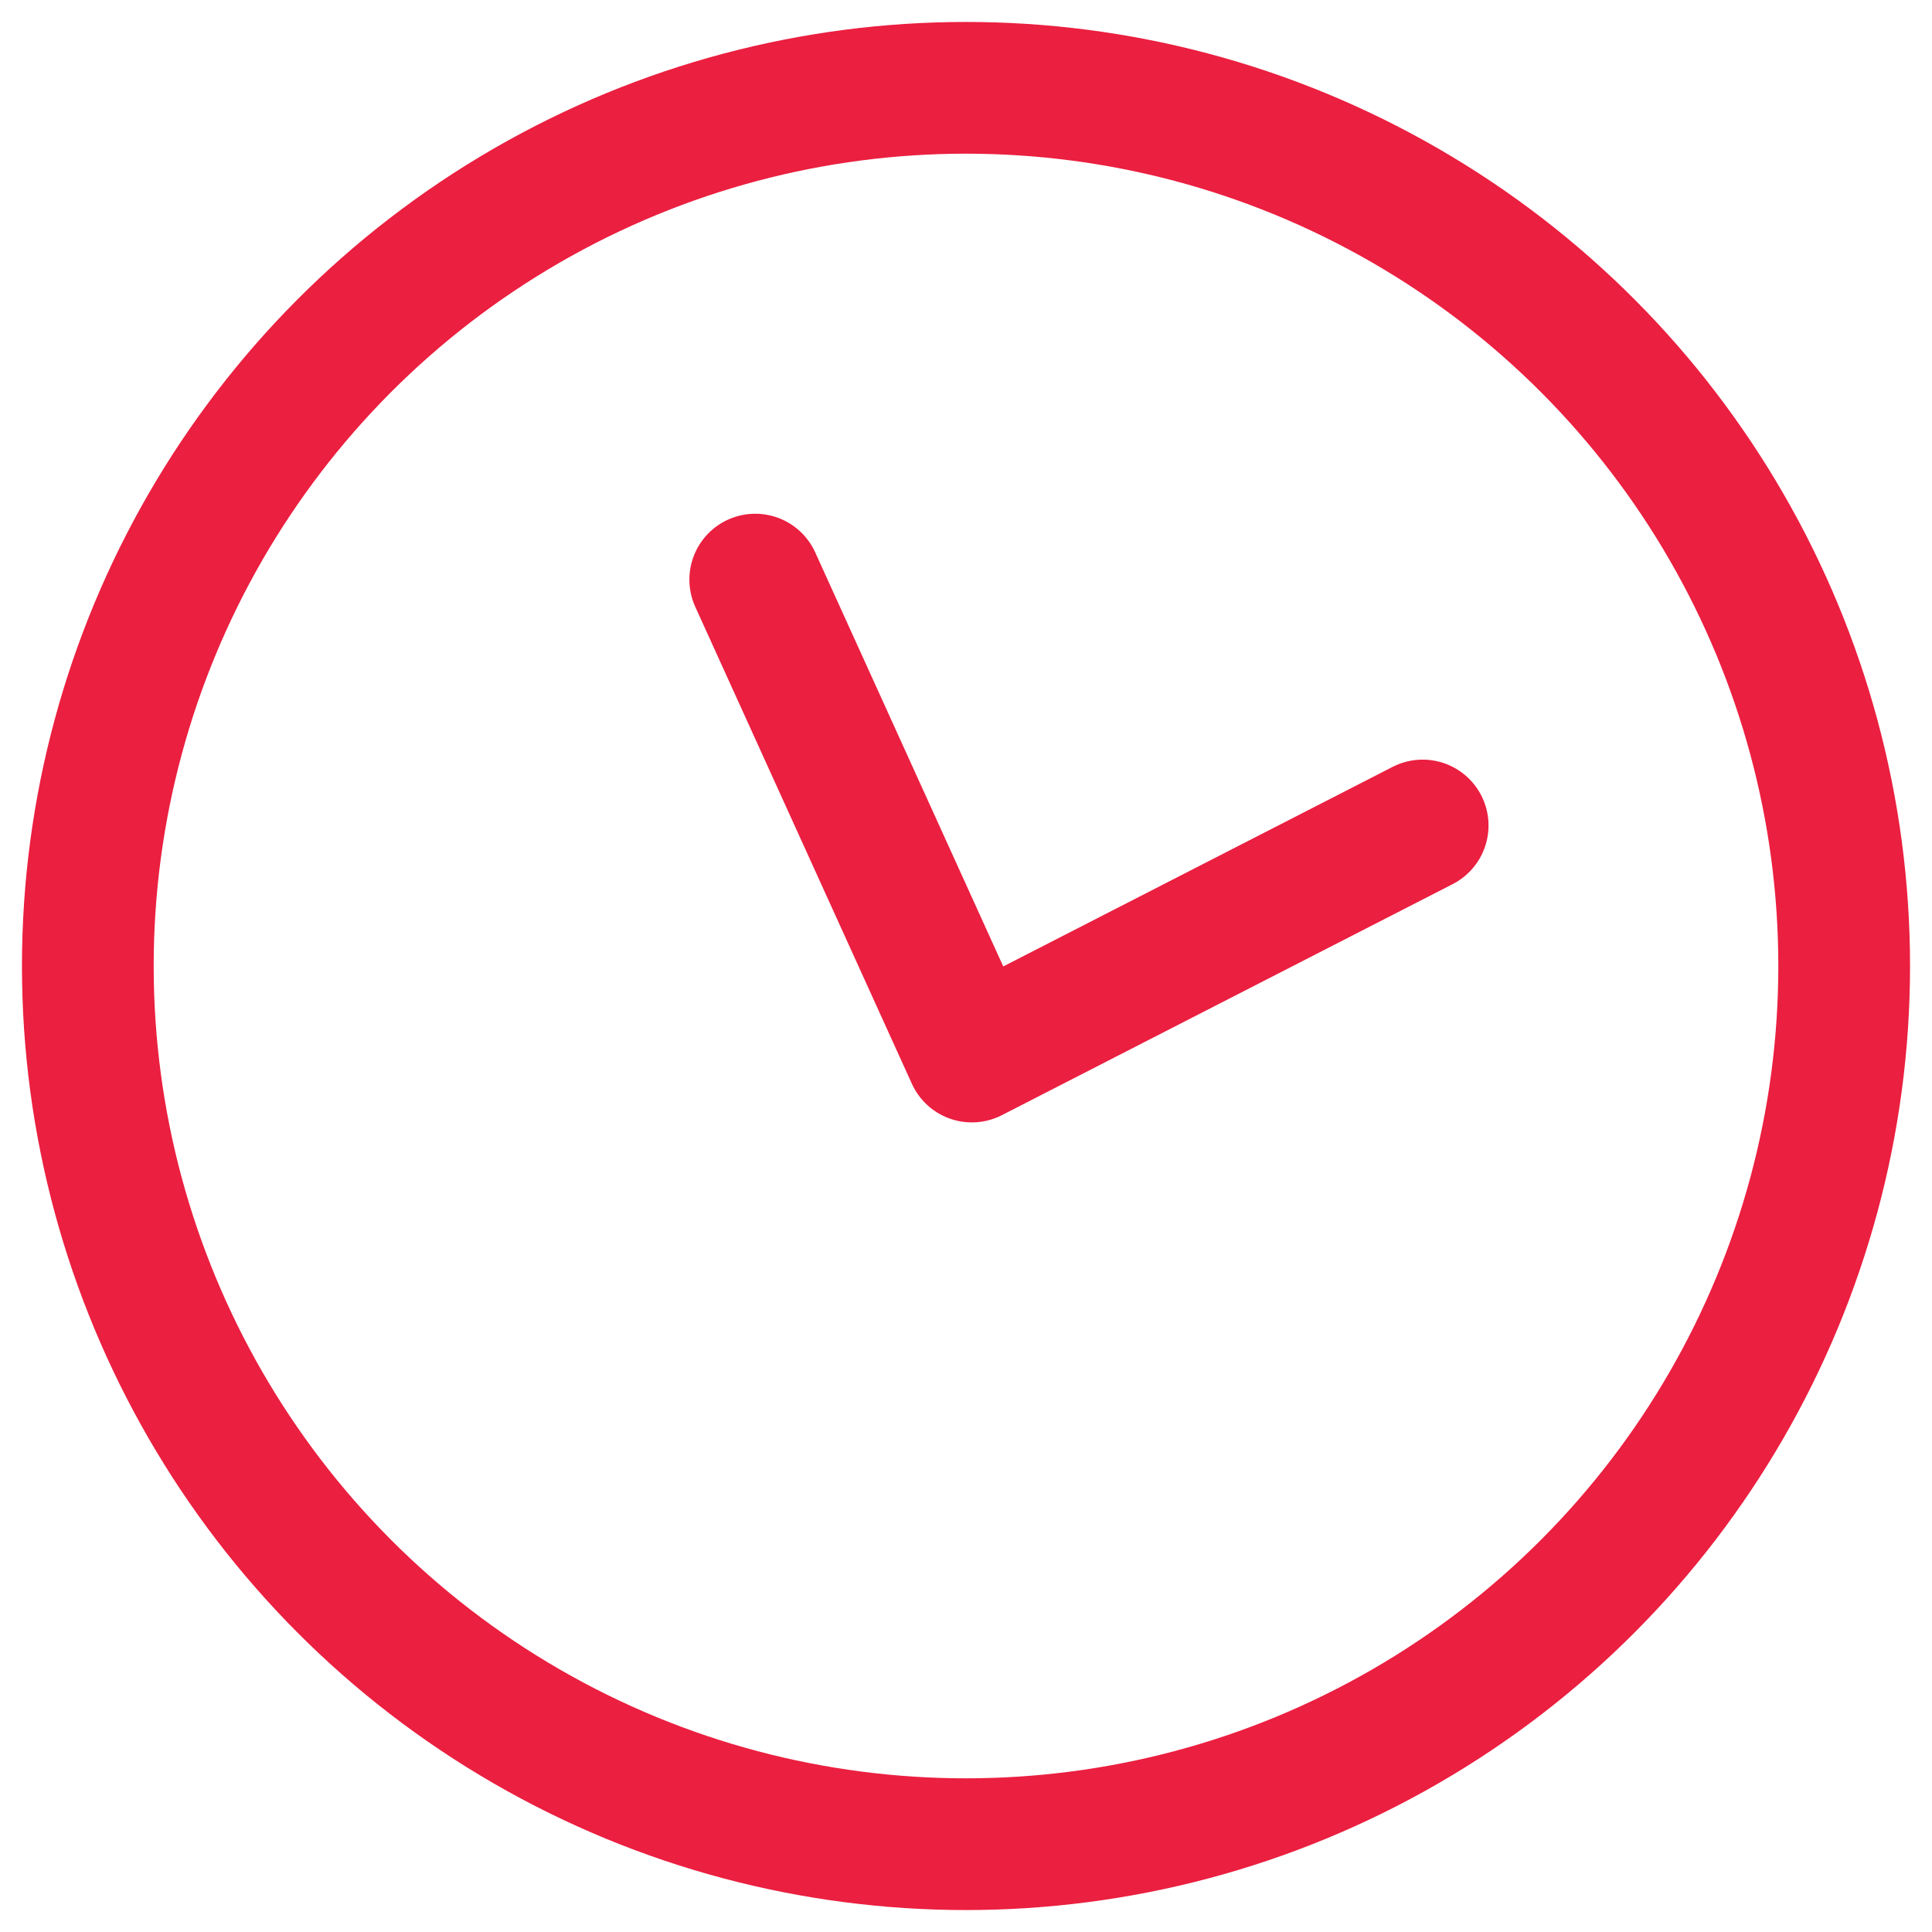 <svg width="44" height="44" viewBox="0 0 44 44" xmlns="http://www.w3.org/2000/svg"><title>D81734AB-80E4-4708-8D50-8B9291E0F57E</title><g transform="translate(2 2)" stroke-width="3" stroke="#EB1F40" fill="none" fill-rule="evenodd"><circle cx="20" cy="20" r="20"/><path stroke-linecap="round" stroke-linejoin="round" d="M15.2 11.2l4.933 10.862L30.4 16.8"/></g></svg>